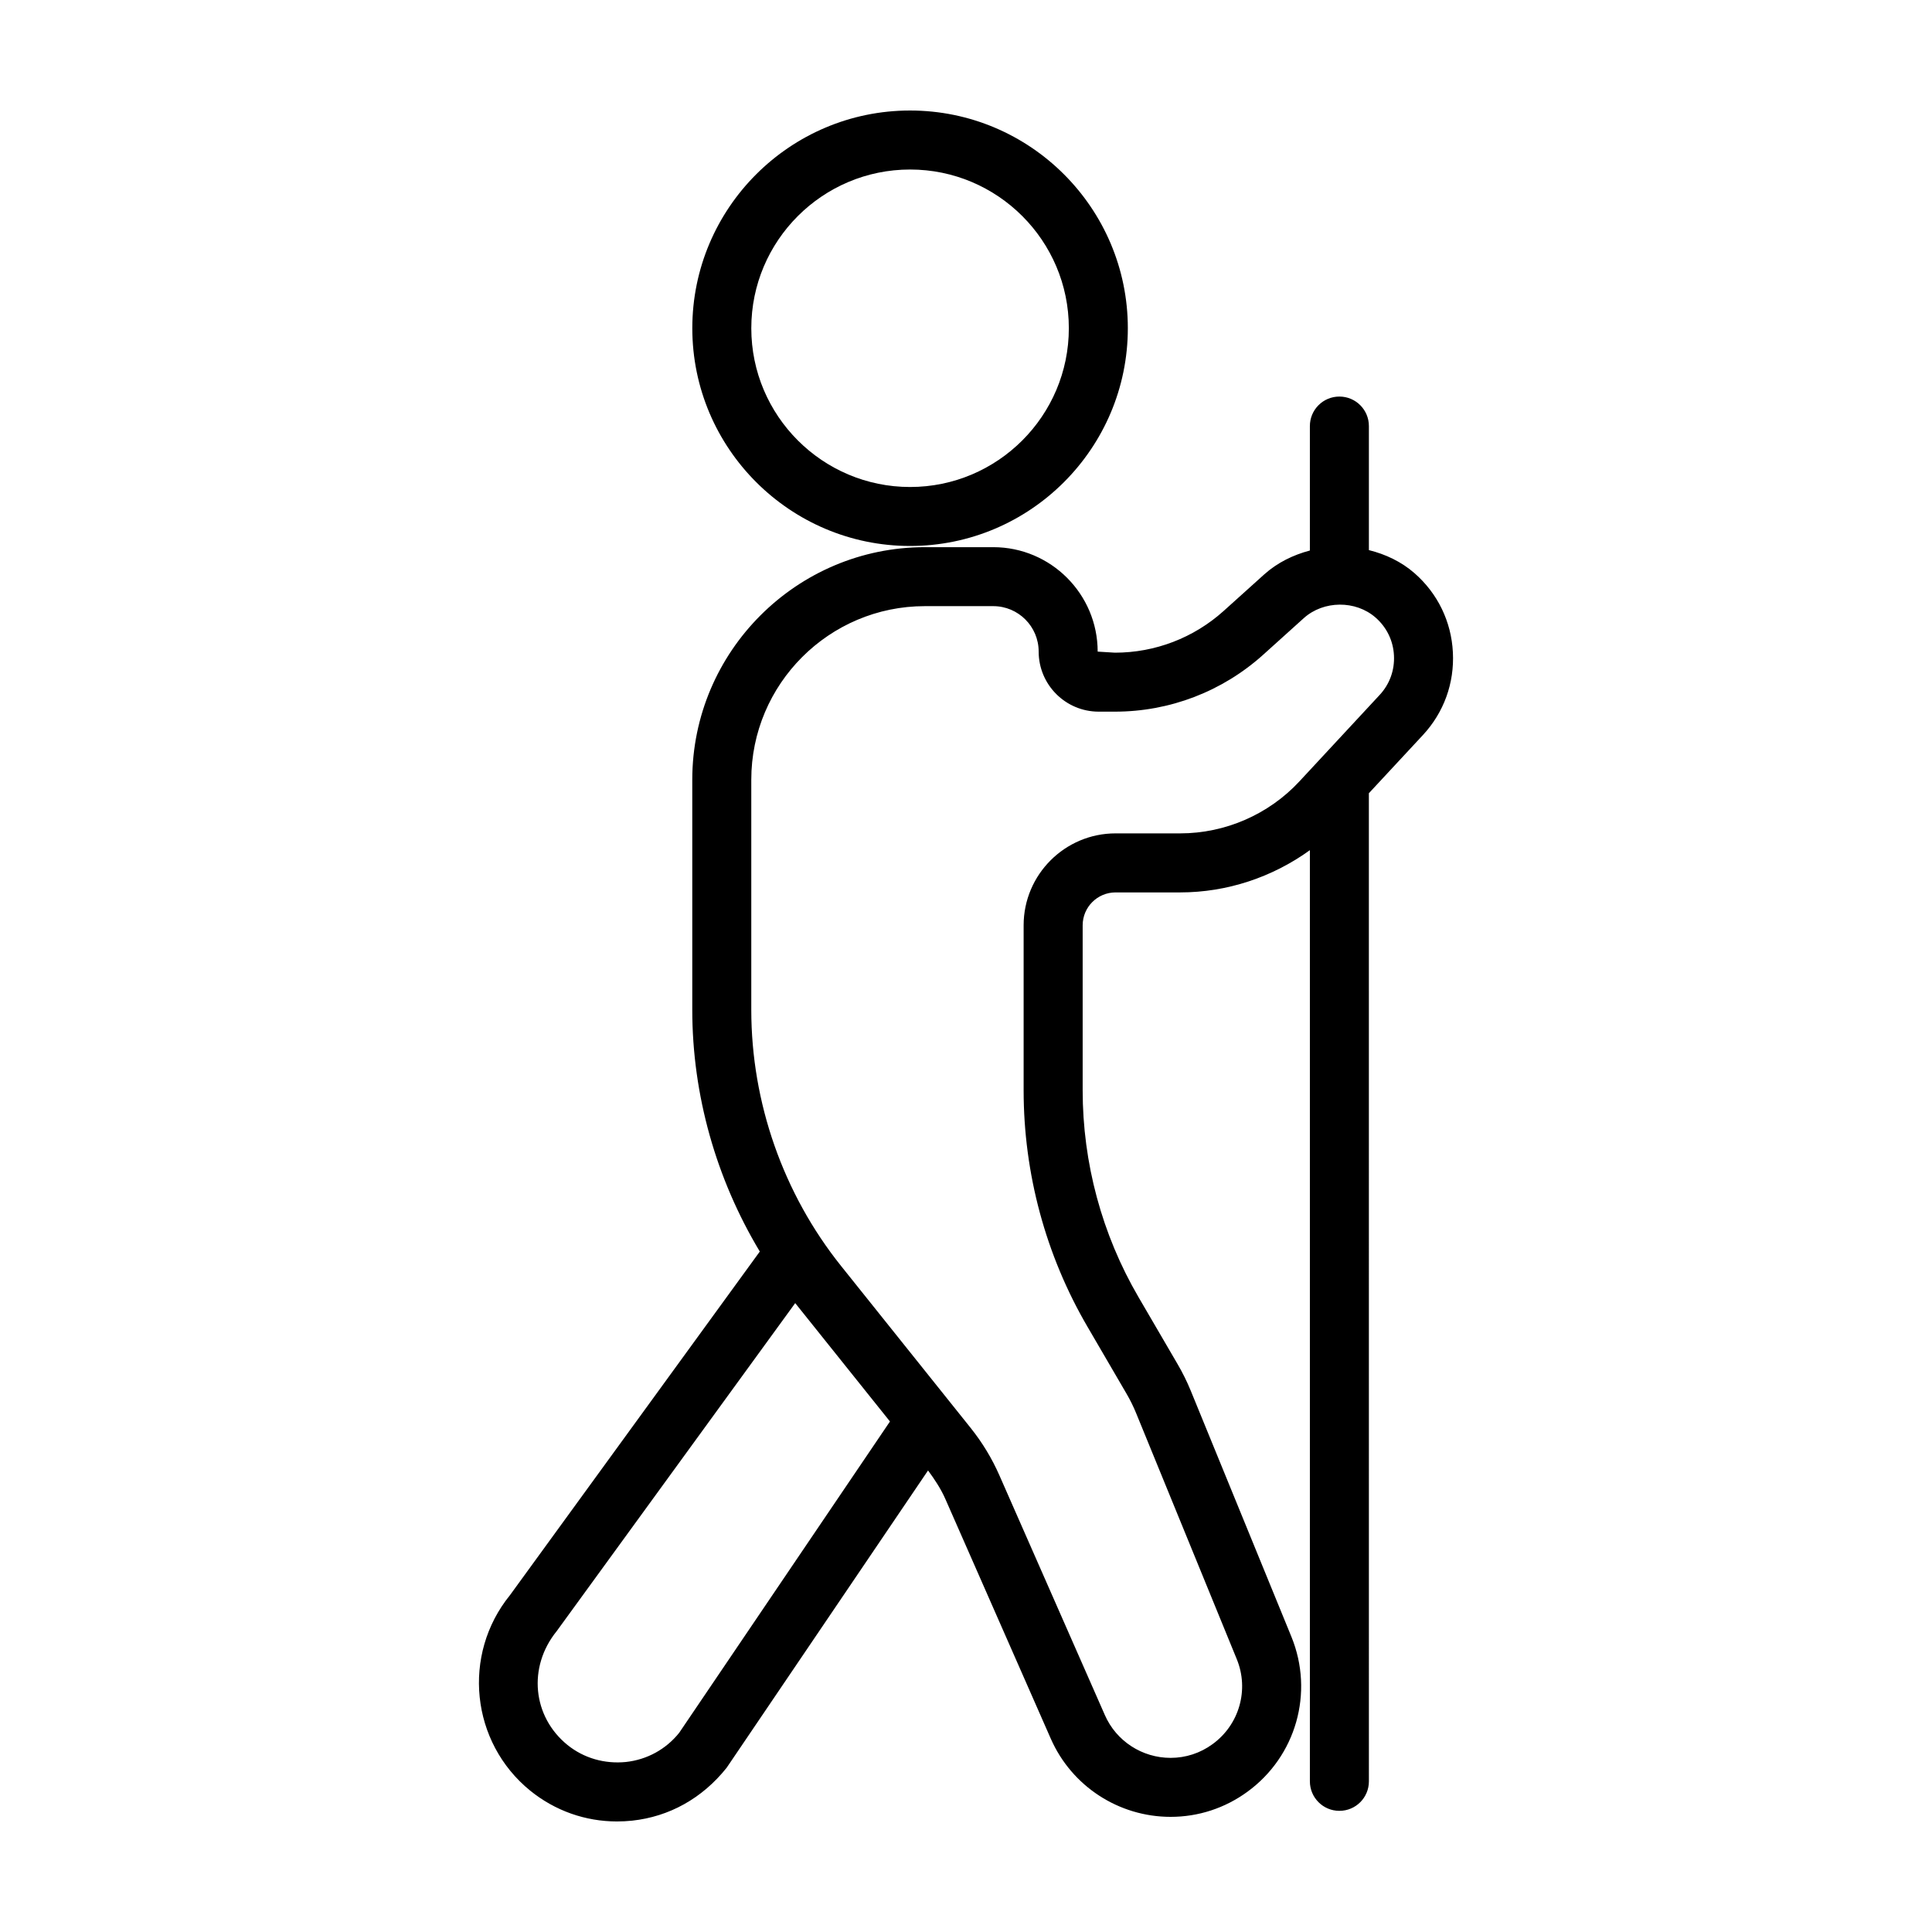 <?xml version="1.0" encoding="UTF-8"?>
<!-- Uploaded to: ICON Repo, www.iconrepo.com, Generator: ICON Repo Mixer Tools -->
<svg fill="#000000" width="800px" height="800px" version="1.1" viewBox="144 144 512 512" xmlns="http://www.w3.org/2000/svg">
 <g>
  <path d="m518.85 295.89c-3.481-3.043-7.664-5.008-12.078-6.106v-32.871c0-4.316-3.496-7.82-7.82-7.82s-7.82 3.496-7.82 7.82v32.98c-4.398 1.16-8.578 3.188-12.051 6.289l-10.797 9.723c-7.926 7.133-18.156 11.062-28.812 11.062l-4.578-0.281c0-15.262-12.414-27.68-27.668-27.68h-18.129c-33.98 0-61.637 27.652-61.637 61.637v60.957c0 22.609 6.34 44.82 17.895 64.07l-66.207 91.062c-12.797 15.773-10.395 39.012 5.375 51.82 6.582 5.328 14.617 8.152 22.988 8.152 1.336 0 2.68-0.074 4.019-0.211 9.777-1.055 18.535-5.863 25.035-14.016l53.375-78.789c1.762 2.383 3.41 4.871 4.606 7.602l27.941 63.52c5.543 12.566 18 20.676 31.746 20.676 7.332 0 14.355-2.293 20.309-6.625 12.93-9.391 17.738-26.293 11.695-41.105l-26.676-65.199c-0.992-2.422-2.172-4.805-3.496-7.062l-10.352-17.746c-9.684-16.594-14.797-35.547-14.797-54.801v-43.734c0-4.805 3.906-8.715 8.715-8.715h17.129c12.414 0 24.434-4.016 34.371-11.195v246.77c0 4.316 3.496 7.82 7.82 7.82s7.82-3.496 7.82-7.82l-0.008-261.86 14.309-15.402c5.562-5.984 8.383-13.77 7.957-21.938-0.41-8.145-4.023-15.602-10.18-20.984zm-194.86 307.32c-3.512 4.383-8.535 7.129-14.133 7.738-5.633 0.551-11.129-1.004-15.488-4.527-9.227-7.496-10.574-20.602-2.836-30.156l63.207-86.926 25.109 31.371zm185.63-275.04-21.27 22.914c-8.121 8.746-19.633 13.77-31.594 13.77h-17.129c-13.422 0-24.355 10.934-24.355 24.355v43.734c0 22.031 5.844 43.699 16.934 62.68l10.352 17.754c0.957 1.633 1.797 3.344 2.519 5.106l26.676 65.199c3.324 8.105 0.684 17.371-6.414 22.535-3.266 2.387-7.113 3.637-11.113 3.637-7.559 0-14.398-4.445-17.422-11.332l-27.945-63.516c-1.969-4.492-4.527-8.707-7.582-12.535l-34.363-42.949c-15.352-19.18-23.816-43.309-23.816-67.918v-60.965c0-25.363 20.637-46.004 45.996-46.004h18.129c6.641 0 12.035 5.402 12.035 12.047 0 8.777 7.129 15.914 15.91 15.914h4.301c14.535 0 28.477-5.356 39.285-15.078l10.781-9.719c5.238-4.695 13.73-4.758 19.008-0.137 2.934 2.562 4.676 6.133 4.871 10.031 0.207 3.894-1.137 7.625-3.793 10.477z"/>
  <path d="m385.18 288.69c31.824 0 57.707-25.891 57.707-57.707 0-31.816-25.879-57.695-57.707-57.695-31.82 0-57.711 25.879-57.711 57.695 0 31.816 25.887 57.707 57.711 57.707zm0-99.766c23.195 0 42.074 18.863 42.074 42.062s-18.871 42.074-42.074 42.074c-23.199 0-42.078-18.871-42.078-42.074 0-23.199 18.875-42.062 42.078-42.062z"/>
 </g>
</svg>